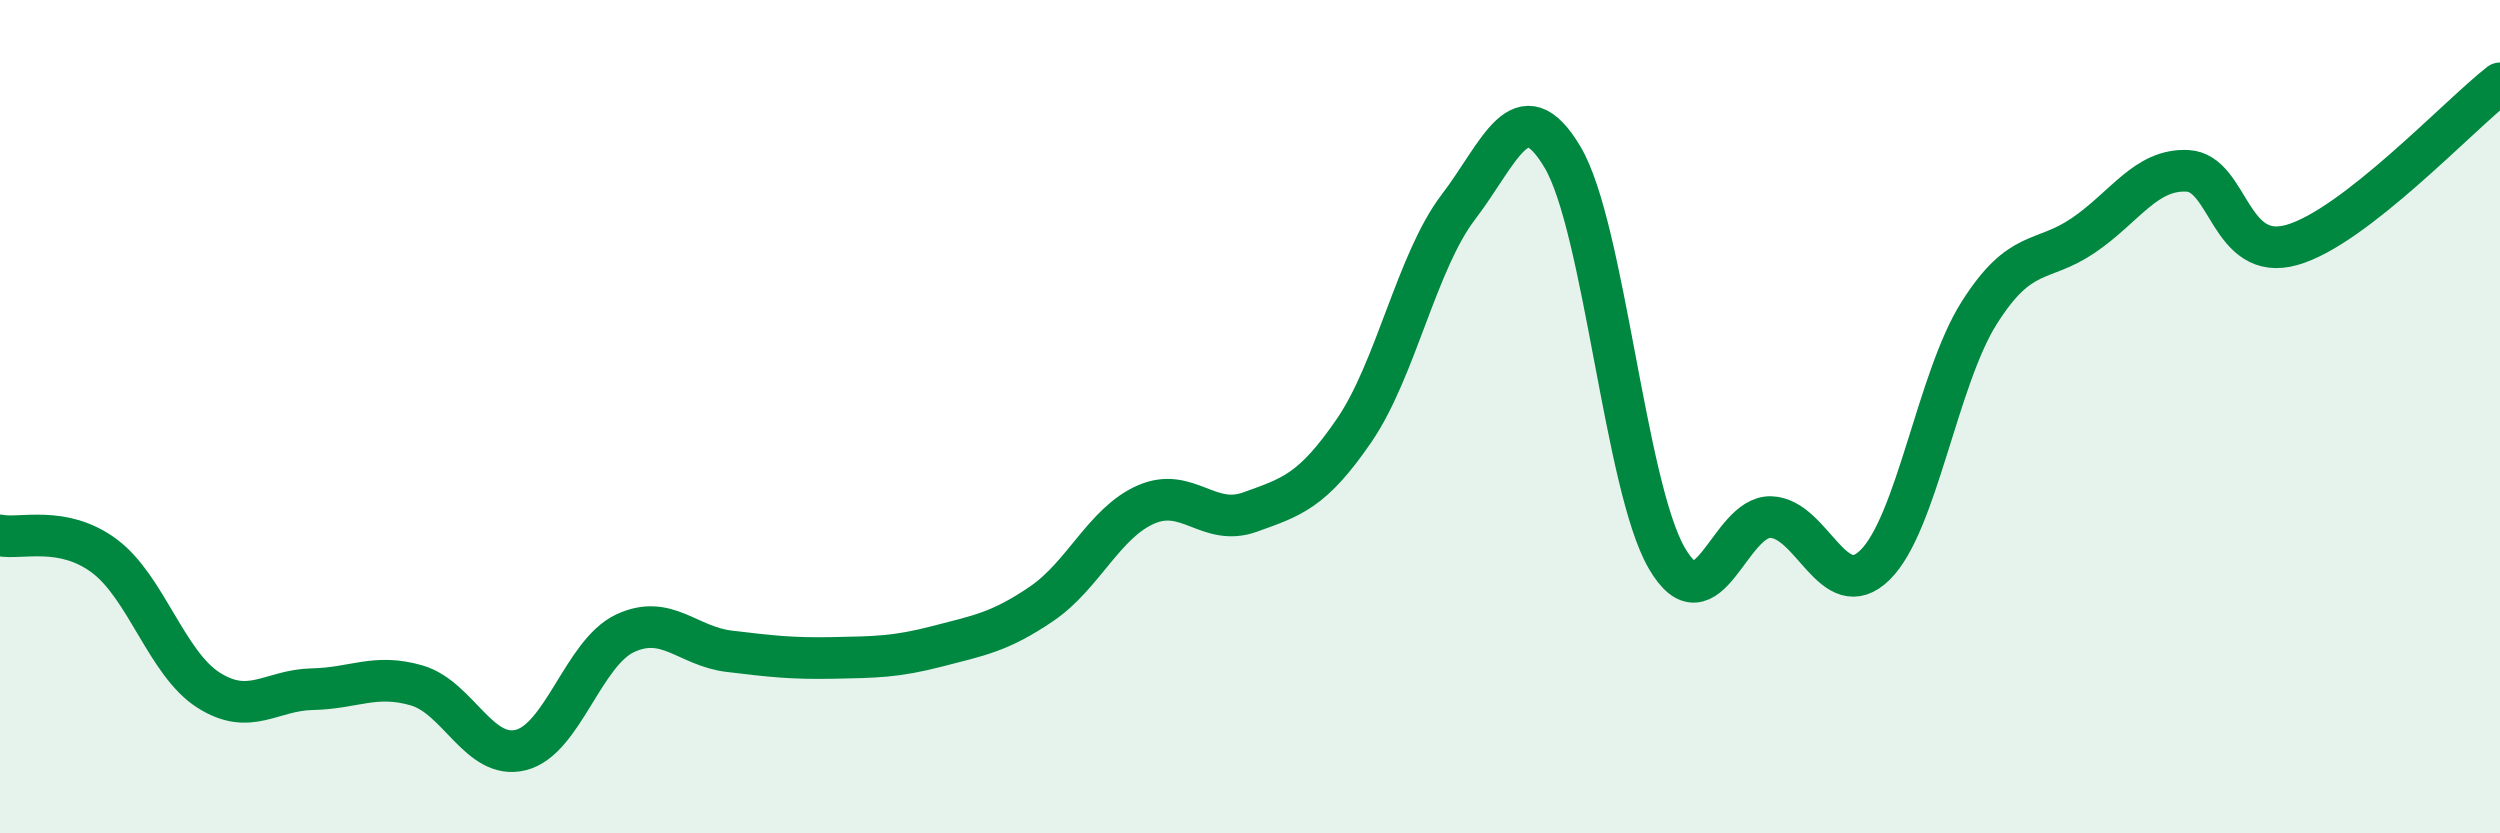 
    <svg width="60" height="20" viewBox="0 0 60 20" xmlns="http://www.w3.org/2000/svg">
      <path
        d="M 0,12.85 C 0.5,12.95 1.5,12.6 2.5,13.34 C 3.5,14.08 4,15.92 5,16.56 C 6,17.2 6.5,16.56 7.5,16.54 C 8.5,16.52 9,16.16 10,16.45 C 11,16.74 11.5,18.25 12.5,18 C 13.5,17.75 14,15.67 15,15.2 C 16,14.73 16.5,15.51 17.5,15.63 C 18.5,15.75 19,15.81 20,15.79 C 21,15.77 21.5,15.77 22.5,15.51 C 23.5,15.25 24,15.17 25,14.49 C 26,13.81 26.5,12.55 27.5,12.11 C 28.5,11.67 29,12.65 30,12.29 C 31,11.93 31.5,11.79 32.5,10.33 C 33.5,8.87 34,6.28 35,4.97 C 36,3.66 36.5,2.09 37.5,3.77 C 38.5,5.45 39,11.66 40,13.39 C 41,15.12 41.5,12.38 42.5,12.41 C 43.5,12.44 44,14.54 45,13.56 C 46,12.58 46.5,9.09 47.5,7.51 C 48.5,5.93 49,6.33 50,5.65 C 51,4.97 51.5,4.05 52.5,4.1 C 53.5,4.15 53.5,6.3 55,5.88 C 56.5,5.46 59,2.78 60,2L60 20L0 20Z"
        fill="#008740"
        opacity="0.1"
        stroke-linecap="round"
        stroke-linejoin="round"
      />
      <path
        d="M 0,12.85 C 0.5,12.95 1.5,12.6 2.5,13.34 C 3.5,14.08 4,15.92 5,16.56 C 6,17.2 6.5,16.56 7.5,16.54 C 8.5,16.52 9,16.16 10,16.45 C 11,16.74 11.5,18.25 12.5,18 C 13.5,17.75 14,15.67 15,15.2 C 16,14.73 16.5,15.51 17.5,15.63 C 18.5,15.75 19,15.81 20,15.79 C 21,15.77 21.5,15.77 22.5,15.51 C 23.5,15.25 24,15.17 25,14.49 C 26,13.81 26.5,12.55 27.5,12.11 C 28.5,11.67 29,12.65 30,12.29 C 31,11.93 31.5,11.79 32.5,10.33 C 33.5,8.87 34,6.28 35,4.97 C 36,3.66 36.5,2.09 37.5,3.77 C 38.5,5.45 39,11.66 40,13.39 C 41,15.12 41.5,12.38 42.5,12.41 C 43.5,12.44 44,14.54 45,13.56 C 46,12.58 46.5,9.09 47.5,7.51 C 48.5,5.93 49,6.33 50,5.65 C 51,4.97 51.5,4.05 52.5,4.1 C 53.5,4.15 53.5,6.3 55,5.88 C 56.5,5.46 59,2.78 60,2"
        stroke="#008740"
        stroke-width="1"
        fill="none"
        stroke-linecap="round"
        stroke-linejoin="round"
      />
    </svg>
  